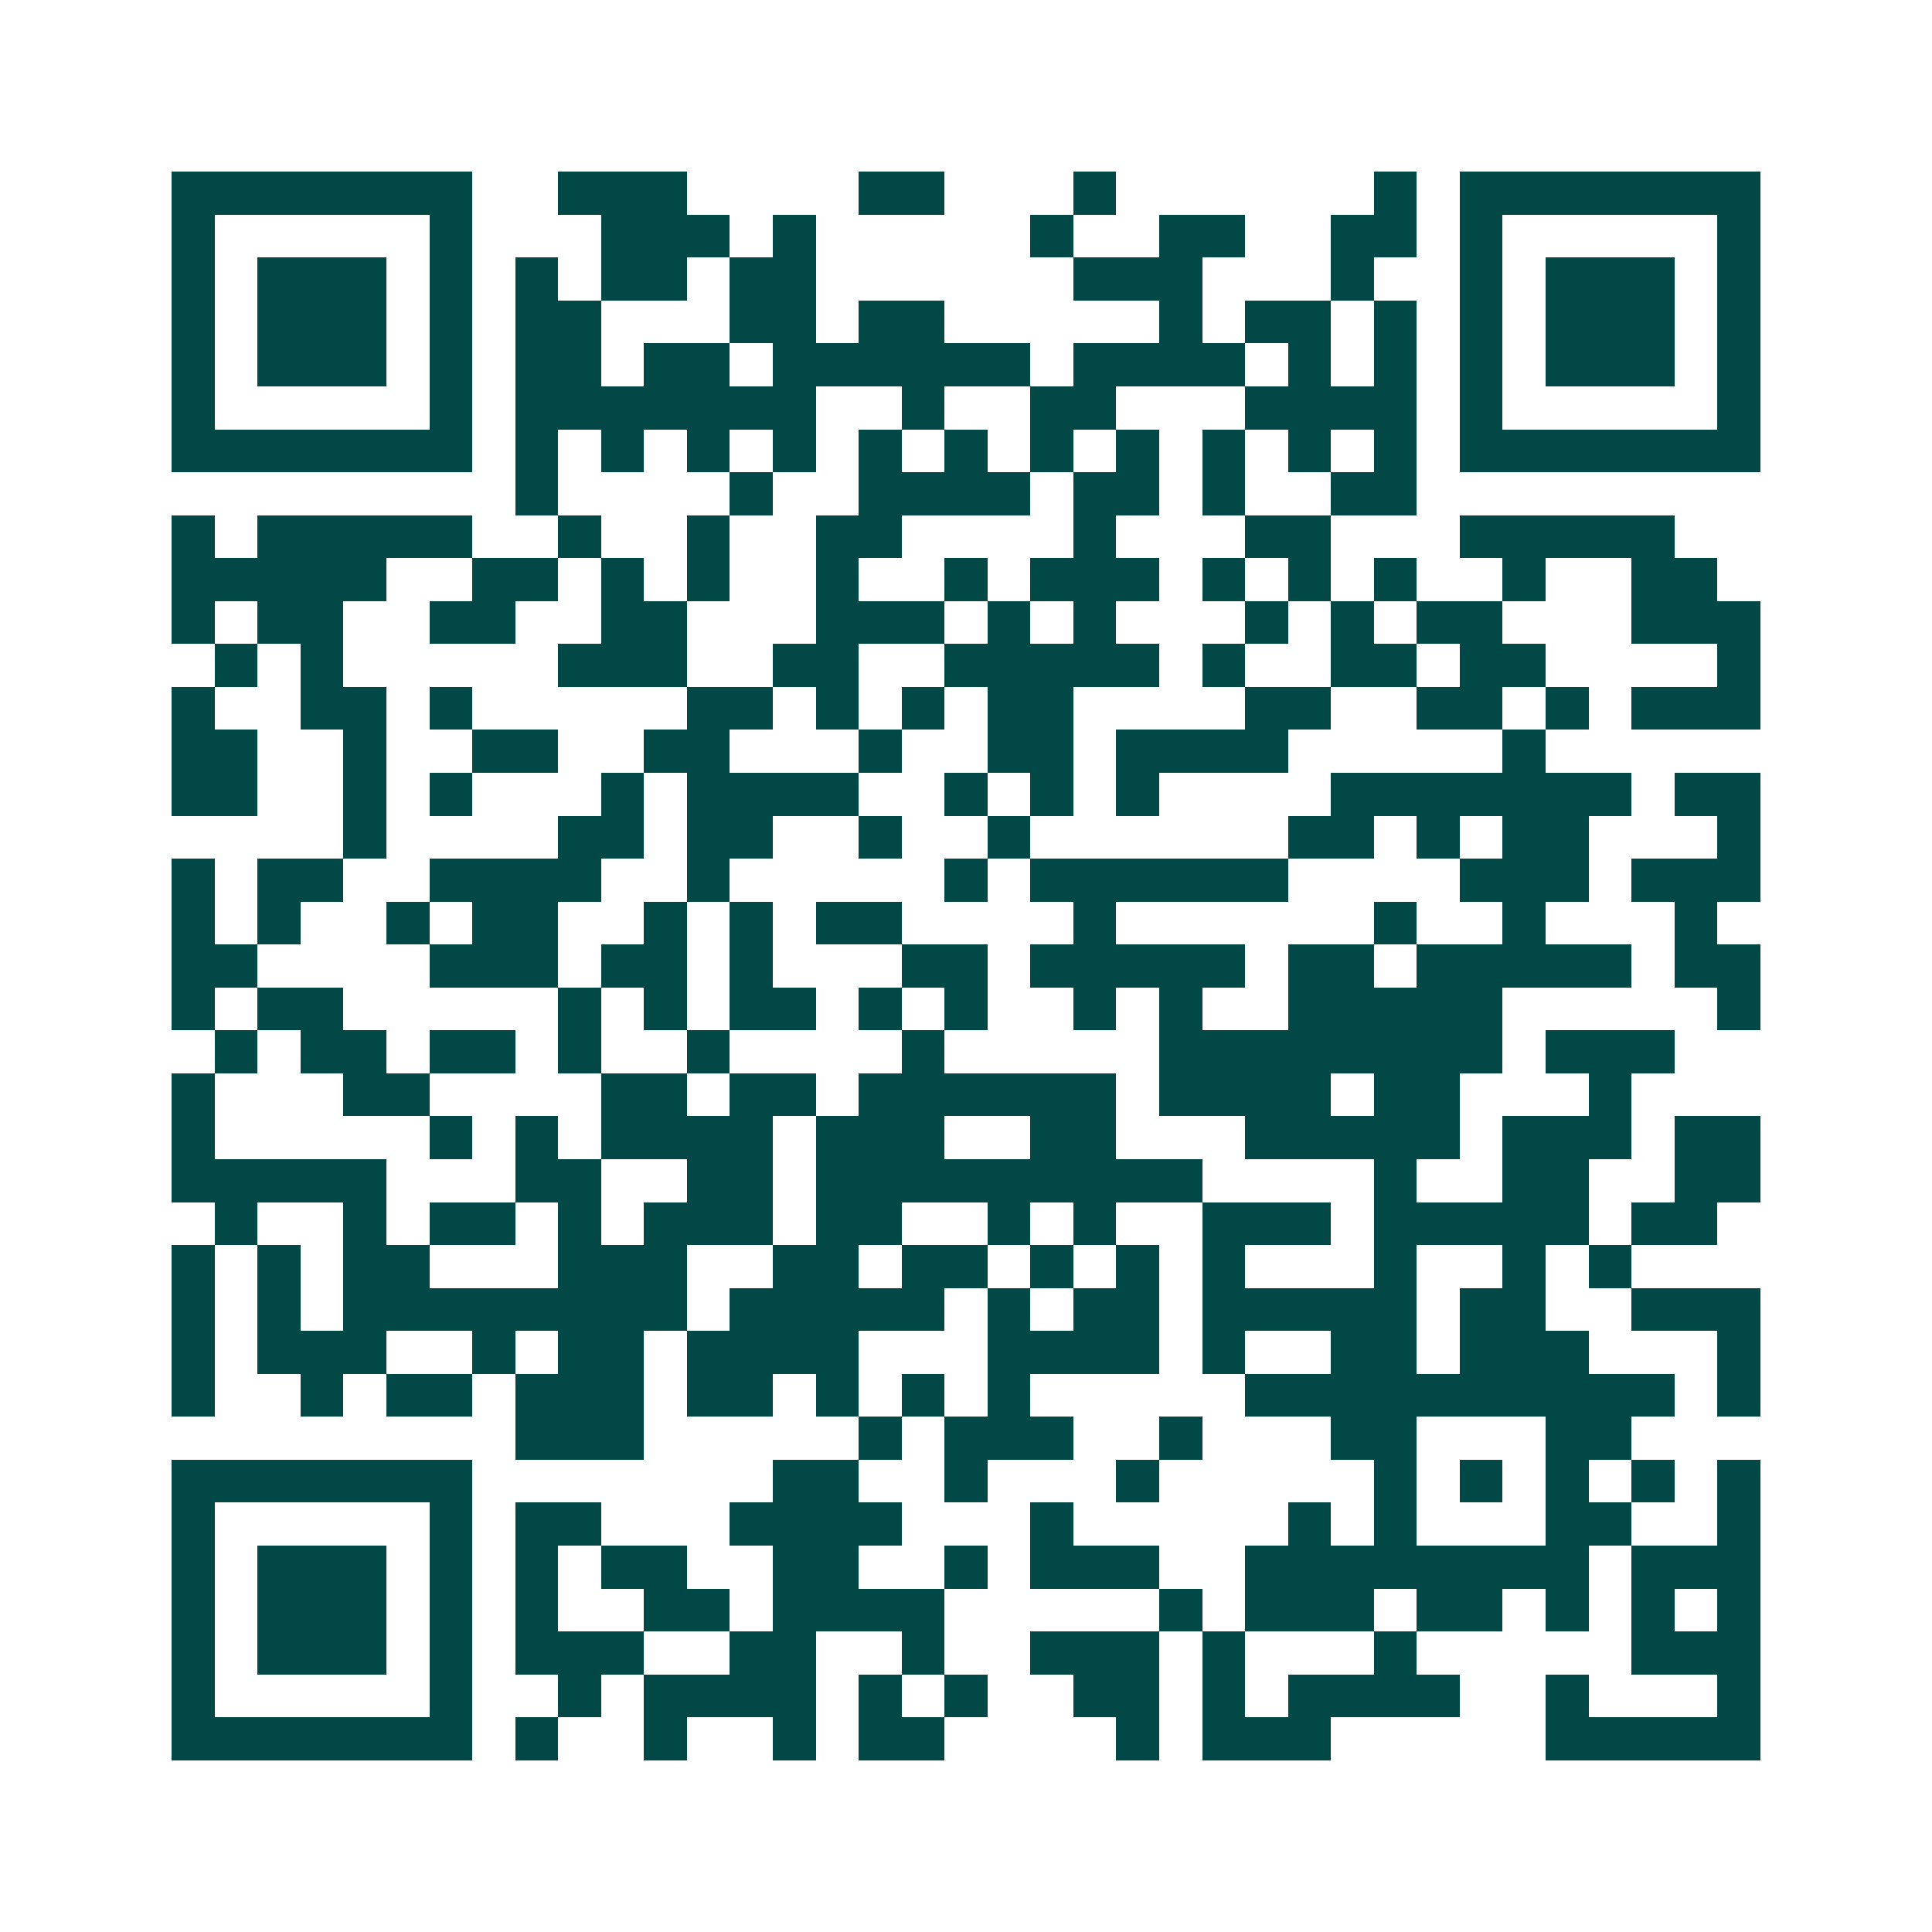 <svg xmlns="http://www.w3.org/2000/svg" width="200" height="200" viewBox="0 0 45 45" shape-rendering="crispEdges"><path fill="#ffffff" d="M0 0h45v45H0z"/><path stroke="#014847" d="M4 4.5h7m2 0h3m4 0h2m3 0h1m6 0h1m1 0h7M4 5.5h1m5 0h1m3 0h3m1 0h1m5 0h1m2 0h2m2 0h2m1 0h1m5 0h1M4 6.5h1m1 0h3m1 0h1m1 0h1m1 0h2m1 0h2m6 0h3m3 0h1m2 0h1m1 0h3m1 0h1M4 7.5h1m1 0h3m1 0h1m1 0h2m3 0h2m1 0h2m5 0h1m1 0h2m1 0h1m1 0h1m1 0h3m1 0h1M4 8.5h1m1 0h3m1 0h1m1 0h2m1 0h2m1 0h6m1 0h4m1 0h1m1 0h1m1 0h1m1 0h3m1 0h1M4 9.5h1m5 0h1m1 0h7m2 0h1m2 0h2m3 0h4m1 0h1m5 0h1M4 10.5h7m1 0h1m1 0h1m1 0h1m1 0h1m1 0h1m1 0h1m1 0h1m1 0h1m1 0h1m1 0h1m1 0h1m1 0h7M12 11.5h1m4 0h1m2 0h4m1 0h2m1 0h1m2 0h2M4 12.5h1m1 0h5m2 0h1m2 0h1m2 0h2m4 0h1m3 0h2m3 0h5M4 13.5h5m2 0h2m1 0h1m1 0h1m2 0h1m2 0h1m1 0h3m1 0h1m1 0h1m1 0h1m2 0h1m2 0h2M4 14.5h1m1 0h2m2 0h2m2 0h2m3 0h3m1 0h1m1 0h1m3 0h1m1 0h1m1 0h2m3 0h3M5 15.5h1m1 0h1m5 0h3m2 0h2m2 0h5m1 0h1m2 0h2m1 0h2m4 0h1M4 16.5h1m2 0h2m1 0h1m5 0h2m1 0h1m1 0h1m1 0h2m4 0h2m2 0h2m1 0h1m1 0h3M4 17.5h2m2 0h1m2 0h2m2 0h2m3 0h1m2 0h2m1 0h4m5 0h1M4 18.5h2m2 0h1m1 0h1m3 0h1m1 0h4m2 0h1m1 0h1m1 0h1m4 0h7m1 0h2M8 19.5h1m4 0h2m1 0h2m2 0h1m2 0h1m6 0h2m1 0h1m1 0h2m3 0h1M4 20.5h1m1 0h2m2 0h4m2 0h1m5 0h1m1 0h6m4 0h3m1 0h3M4 21.5h1m1 0h1m2 0h1m1 0h2m2 0h1m1 0h1m1 0h2m4 0h1m6 0h1m2 0h1m3 0h1M4 22.5h2m4 0h3m1 0h2m1 0h1m3 0h2m1 0h5m1 0h2m1 0h5m1 0h2M4 23.5h1m1 0h2m5 0h1m1 0h1m1 0h2m1 0h1m1 0h1m2 0h1m1 0h1m2 0h5m5 0h1M5 24.5h1m1 0h2m1 0h2m1 0h1m2 0h1m4 0h1m5 0h8m1 0h3M4 25.5h1m3 0h2m4 0h2m1 0h2m1 0h6m1 0h4m1 0h2m3 0h1M4 26.5h1m5 0h1m1 0h1m1 0h4m1 0h3m2 0h2m3 0h5m1 0h3m1 0h2M4 27.5h5m3 0h2m2 0h2m1 0h9m4 0h1m2 0h2m2 0h2M5 28.5h1m2 0h1m1 0h2m1 0h1m1 0h3m1 0h2m2 0h1m1 0h1m2 0h3m1 0h5m1 0h2M4 29.5h1m1 0h1m1 0h2m3 0h3m2 0h2m1 0h2m1 0h1m1 0h1m1 0h1m3 0h1m2 0h1m1 0h1M4 30.5h1m1 0h1m1 0h8m1 0h5m1 0h1m1 0h2m1 0h5m1 0h2m2 0h3M4 31.5h1m1 0h3m2 0h1m1 0h2m1 0h4m3 0h4m1 0h1m2 0h2m1 0h3m3 0h1M4 32.5h1m2 0h1m1 0h2m1 0h3m1 0h2m1 0h1m1 0h1m1 0h1m5 0h10m1 0h1M12 33.5h3m5 0h1m1 0h3m2 0h1m3 0h2m3 0h2M4 34.5h7m7 0h2m2 0h1m3 0h1m5 0h1m1 0h1m1 0h1m1 0h1m1 0h1M4 35.5h1m5 0h1m1 0h2m3 0h4m3 0h1m5 0h1m1 0h1m3 0h2m2 0h1M4 36.5h1m1 0h3m1 0h1m1 0h1m1 0h2m2 0h2m2 0h1m1 0h3m2 0h8m1 0h3M4 37.5h1m1 0h3m1 0h1m1 0h1m2 0h2m1 0h4m5 0h1m1 0h3m1 0h2m1 0h1m1 0h1m1 0h1M4 38.5h1m1 0h3m1 0h1m1 0h3m2 0h2m2 0h1m2 0h3m1 0h1m3 0h1m5 0h3M4 39.5h1m5 0h1m2 0h1m1 0h4m1 0h1m1 0h1m2 0h2m1 0h1m1 0h4m2 0h1m3 0h1M4 40.5h7m1 0h1m2 0h1m2 0h1m1 0h2m4 0h1m1 0h3m5 0h5"/></svg>
